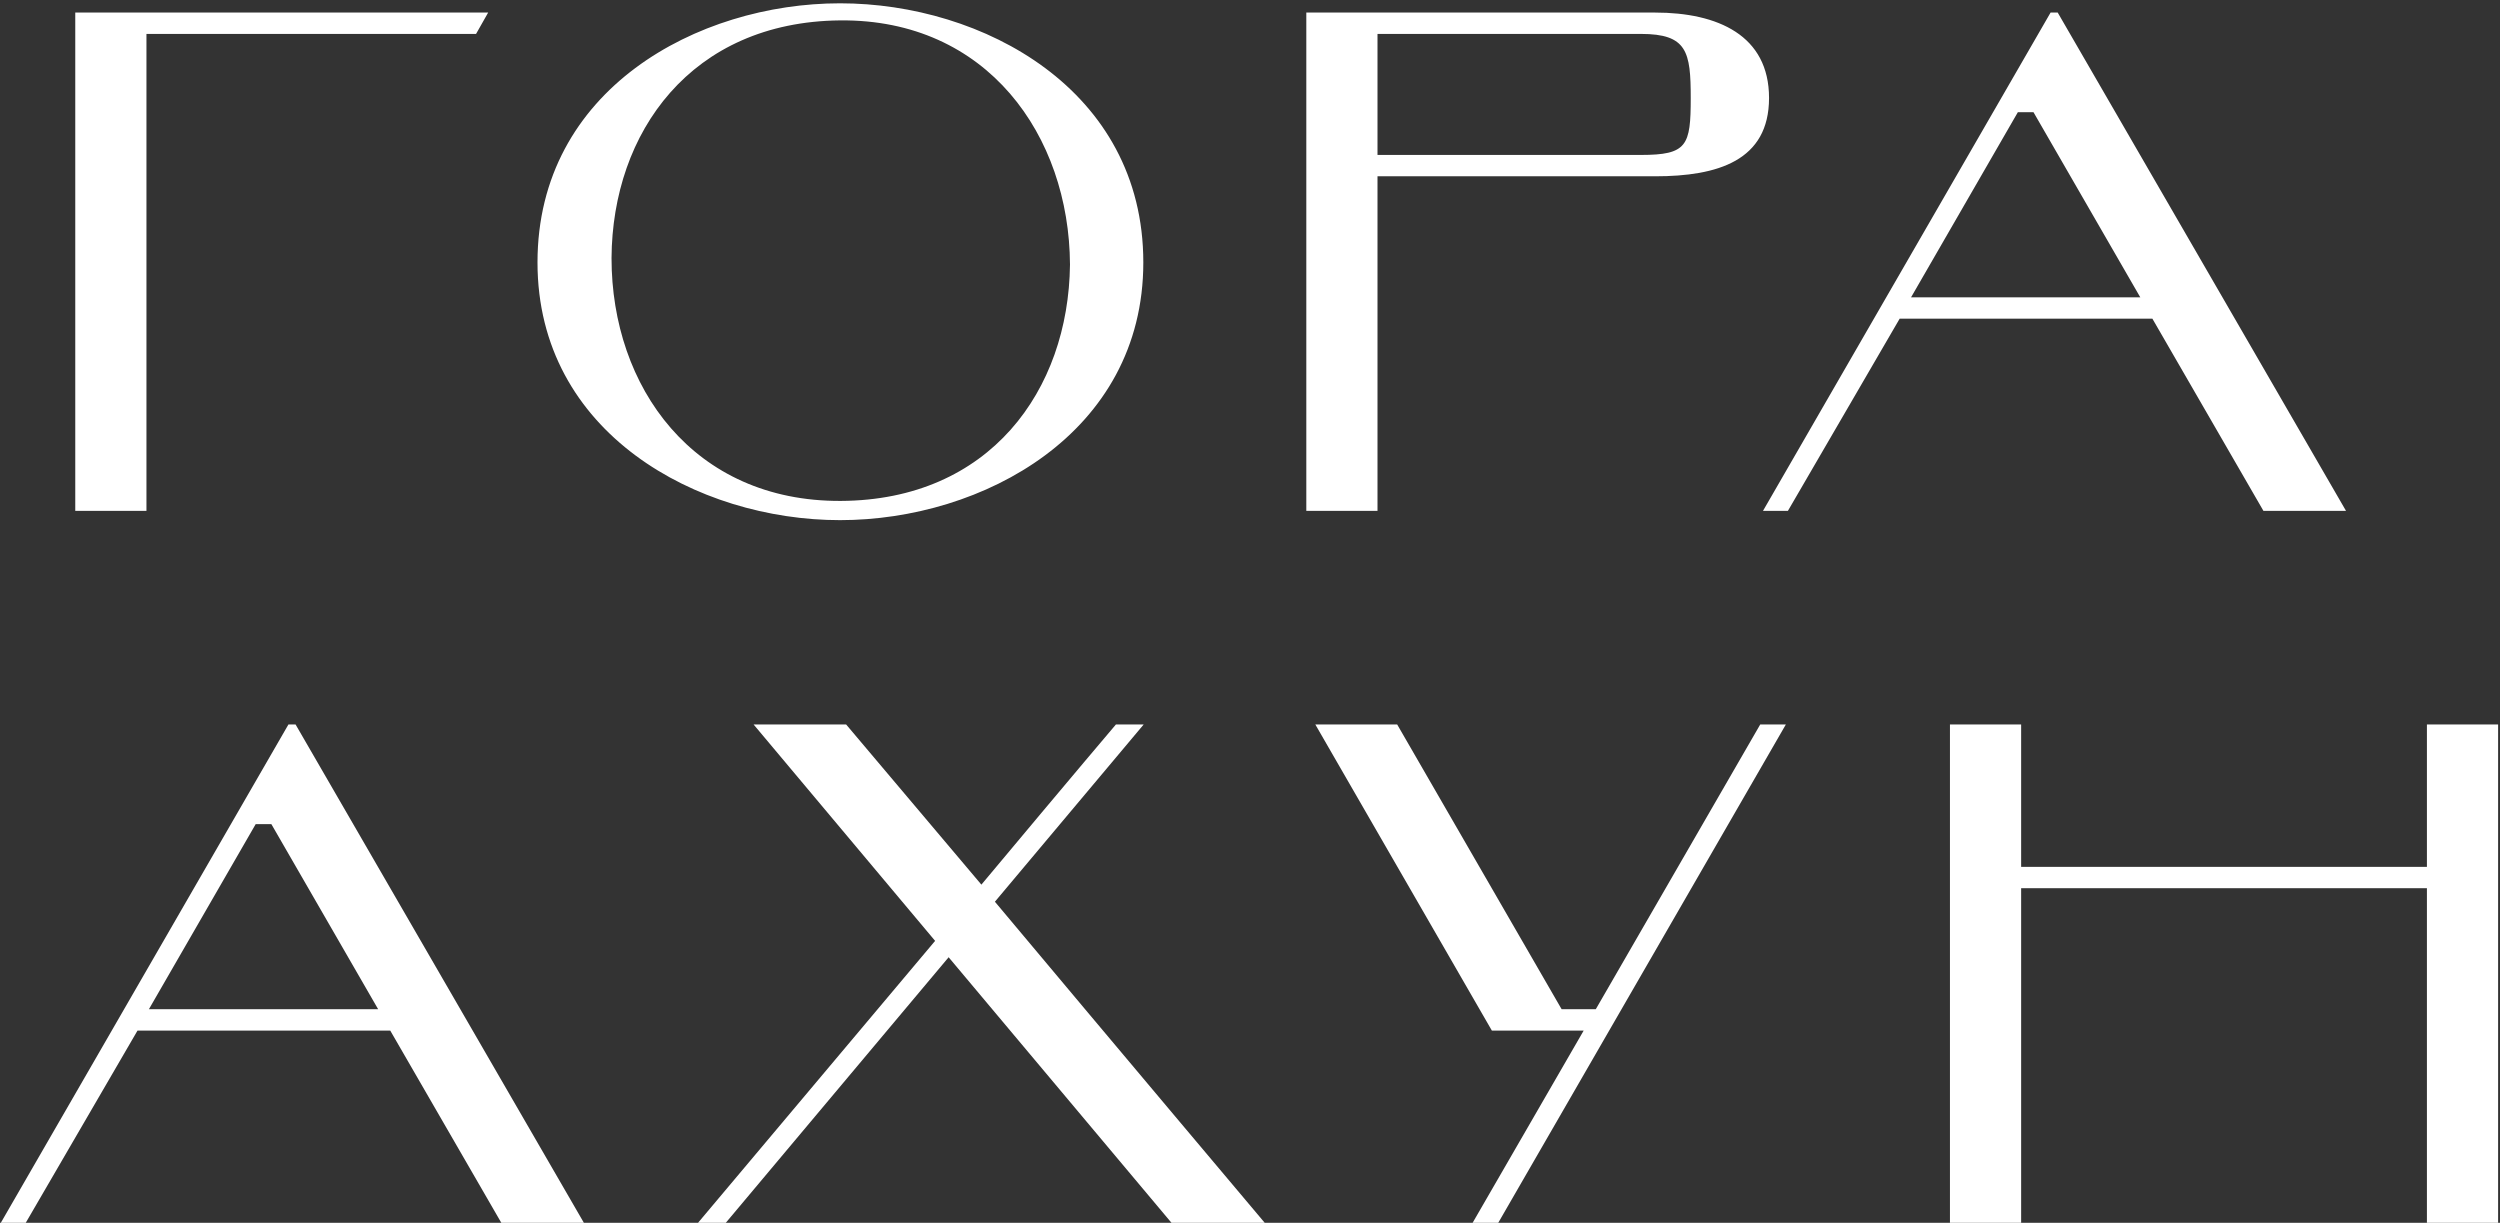 <?xml version="1.0" encoding="UTF-8"?> <svg xmlns="http://www.w3.org/2000/svg" width="597" height="292" viewBox="0 0 597 292" fill="none"><rect x="0" y="0" width="597" height="292" fill="#333333" stroke="none"/> <path d="M17.973 3V122H34.973V8.1H113.683L116.573 3H17.973ZM128.354 62.67C128.354 103.47 166.604 124.21 200.604 124.21C234.604 124.21 273.024 103.47 273.024 62.67C273.024 21.36 234.604 0.79 200.604 0.79C166.604 0.79 128.354 21.36 128.354 62.67ZM146.034 61.65C146.204 31.56 165.074 5.21 200.604 4.87C235.794 4.53 255.344 32.41 255.514 63.18C255.174 93.27 236.304 119.45 200.774 119.62C165.584 119.79 146.034 92.42 146.034 61.65ZM391.847 37H328.947V8.1H391.847C402.897 8.1 403.747 12.35 403.747 23.4C403.747 34.79 402.897 37 391.847 37ZM395.247 42.1C410.207 42.1 422.447 38.36 422.447 23.4C422.447 8.44 410.207 3 395.247 3H311.947V122H328.947V42.1H395.247ZM485.6 26.8L511.1 71H456.36L481.86 26.8H485.6ZM540.51 122H560.23L491.38 3H489.68L421 122H426.95L453.64 76.1H513.99L540.51 122ZM64.8 196.8L90.3 241H35.56L61.06 196.8H64.8ZM119.71 292H139.43L70.58 173H68.88L0.2 292H6.15L32.84 246.1H93.19L119.71 292ZM202.054 173H179.954L223.304 224.68C196.274 256.81 166.694 292 166.694 292H173.324L226.534 228.59L279.744 292H302.014C302.014 292 266.484 249.84 237.584 215.33L273.114 173H266.484C266.484 173 256.794 184.39 234.354 211.25L202.054 173ZM351.665 292H357.785L426.465 173H420.345L381.075 241H372.915L333.645 173H314.095L356.255 246.1H378.185L351.665 292ZM482.648 173H465.648V292H482.648V212.1H579.548V292H596.548V173H579.548V207H482.648V173Z" fill="white"></path> </svg> 